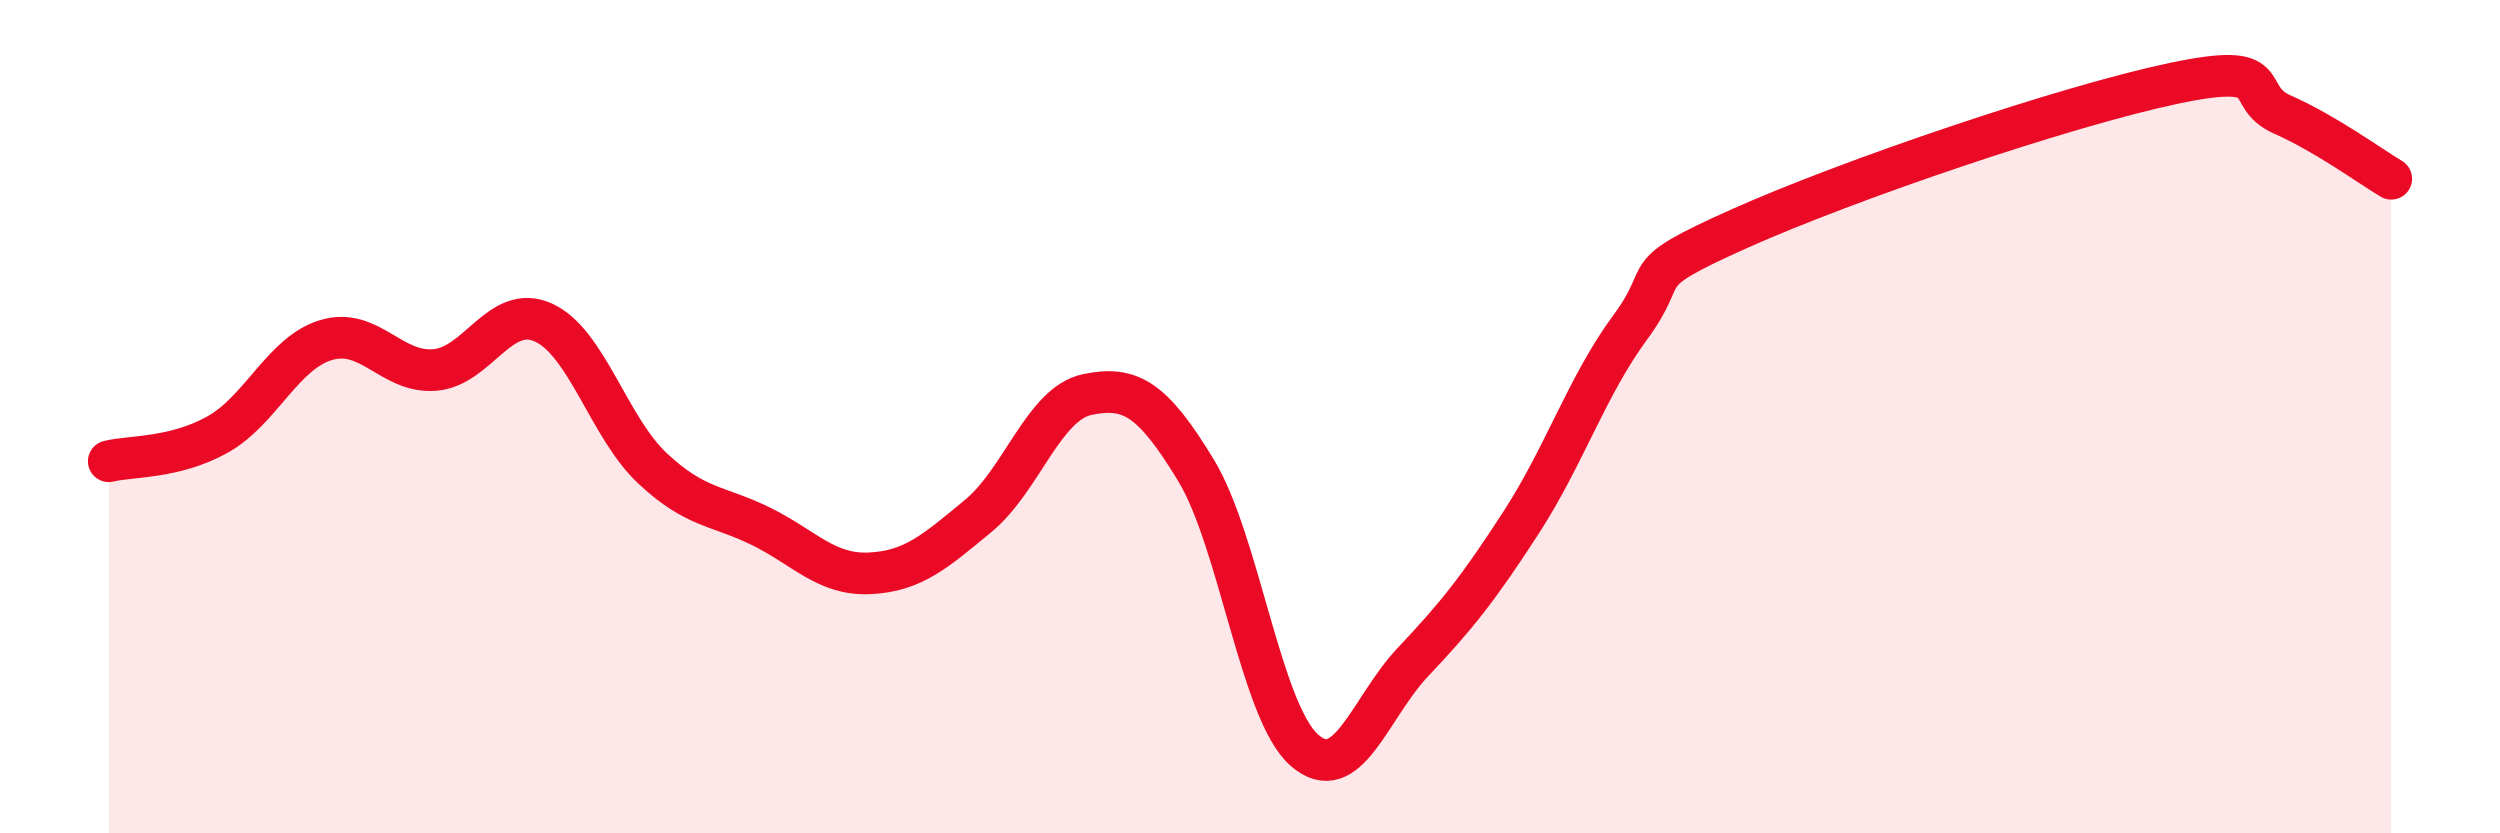 
    <svg width="60" height="20" viewBox="0 0 60 20" xmlns="http://www.w3.org/2000/svg">
      <path
        d="M 2.61,11.07 C 3.13,10.94 4.18,11.01 5.22,10.43 C 6.26,9.85 6.79,8.47 7.83,8.16 C 8.87,7.85 9.39,8.96 10.43,8.88 C 11.47,8.8 12,7.27 13.04,7.74 C 14.08,8.21 14.61,10.25 15.65,11.23 C 16.69,12.21 17.22,12.12 18.26,12.63 C 19.3,13.14 19.83,13.81 20.87,13.76 C 21.91,13.71 22.44,13.24 23.48,12.38 C 24.52,11.52 25.05,9.69 26.09,9.47 C 27.13,9.25 27.66,9.57 28.7,11.28 C 29.74,12.99 30.26,17.08 31.3,18 C 32.34,18.92 32.87,16.99 33.91,15.89 C 34.95,14.79 35.48,14.13 36.52,12.52 C 37.56,10.91 38.09,9.26 39.13,7.85 C 40.17,6.44 39.13,6.66 41.74,5.49 C 44.35,4.32 49.56,2.55 52.17,2 C 54.78,1.45 53.74,2.29 54.78,2.75 C 55.82,3.21 56.87,3.98 57.39,4.29L57.39 20L2.61 20Z"
        fill="#EB0A25"
        opacity="0.1"
        stroke-linecap="round"
        stroke-linejoin="round"
      />
      <path
        d="M 2.61,11.07 C 3.13,10.94 4.18,11.01 5.22,10.43 C 6.26,9.85 6.79,8.47 7.83,8.16 C 8.87,7.85 9.39,8.96 10.43,8.88 C 11.47,8.8 12,7.27 13.04,7.74 C 14.08,8.21 14.61,10.25 15.65,11.23 C 16.69,12.21 17.22,12.12 18.26,12.63 C 19.3,13.14 19.83,13.81 20.87,13.76 C 21.91,13.71 22.44,13.24 23.48,12.38 C 24.52,11.52 25.05,9.69 26.09,9.47 C 27.13,9.25 27.66,9.57 28.7,11.28 C 29.74,12.99 30.26,17.08 31.3,18 C 32.34,18.92 32.87,16.99 33.91,15.89 C 34.95,14.79 35.48,14.13 36.52,12.52 C 37.56,10.91 38.09,9.26 39.13,7.85 C 40.17,6.44 39.13,6.66 41.74,5.49 C 44.35,4.32 49.56,2.55 52.17,2 C 54.78,1.45 53.74,2.29 54.78,2.75 C 55.82,3.21 56.87,3.98 57.39,4.29"
        stroke="#EB0A25"
        stroke-width="1"
        fill="none"
        stroke-linecap="round"
        stroke-linejoin="round"
      />
    </svg>
  